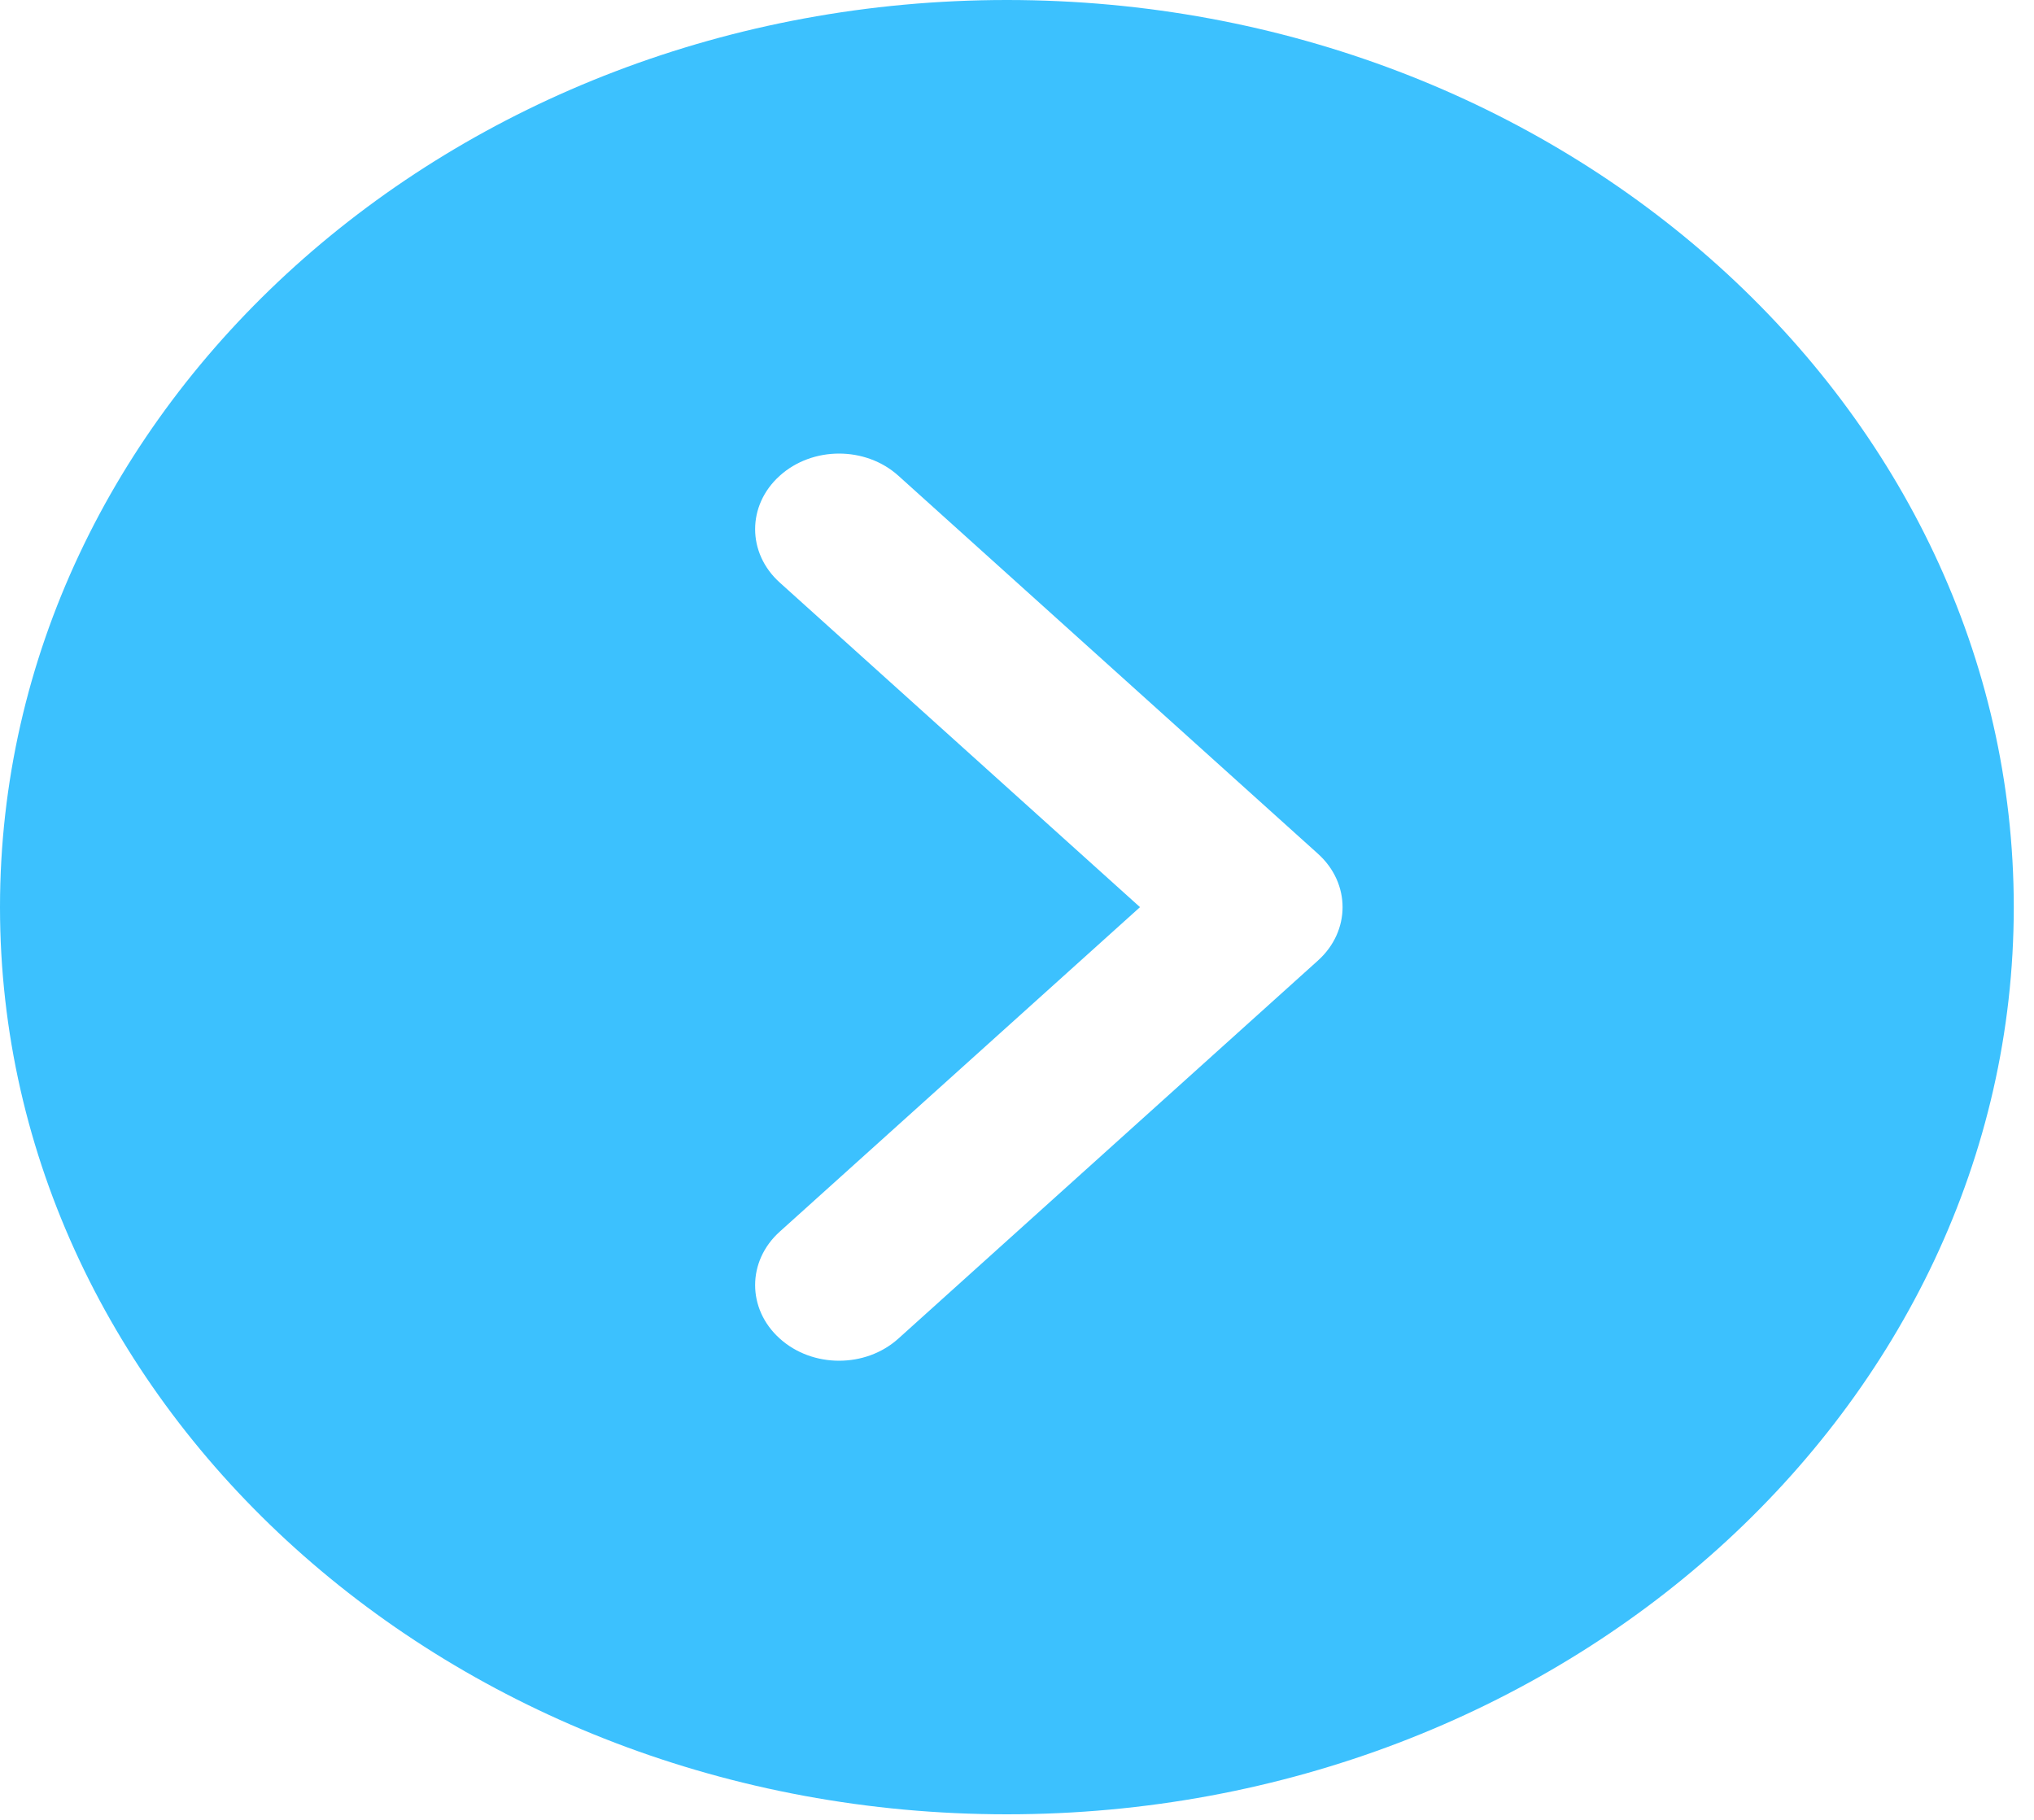 <?xml version="1.0" encoding="utf-8"?><svg width="19" height="17" viewBox="0 0 19 17" fill="none" xmlns="http://www.w3.org/2000/svg">
<g clip-path="url(#clip0_1205_62)">
<path d="M9.406 0C4.219 0 0 3.801 0 8.474C0 13.146 4.219 16.948 9.406 16.948C14.592 16.948 18.811 13.146 18.811 8.474C18.811 3.801 14.592 0 9.406 0ZM12.311 8.973L8.392 12.504C8.239 12.642 8.039 12.711 7.838 12.711C7.637 12.711 7.437 12.642 7.284 12.504C6.977 12.228 6.977 11.781 7.284 11.505L10.649 8.474L7.284 5.442C6.977 5.166 6.977 4.72 7.284 4.444C7.59 4.168 8.086 4.168 8.392 4.444L12.311 7.975C12.618 8.251 12.618 8.697 12.311 8.973Z" fill="#3CC1FE"/>
</g>
<defs>
<clipPath id="clip0_1205_62">
<rect width="18.811" height="16.948" fill="white"/>
</clipPath>
</defs>
</svg>
